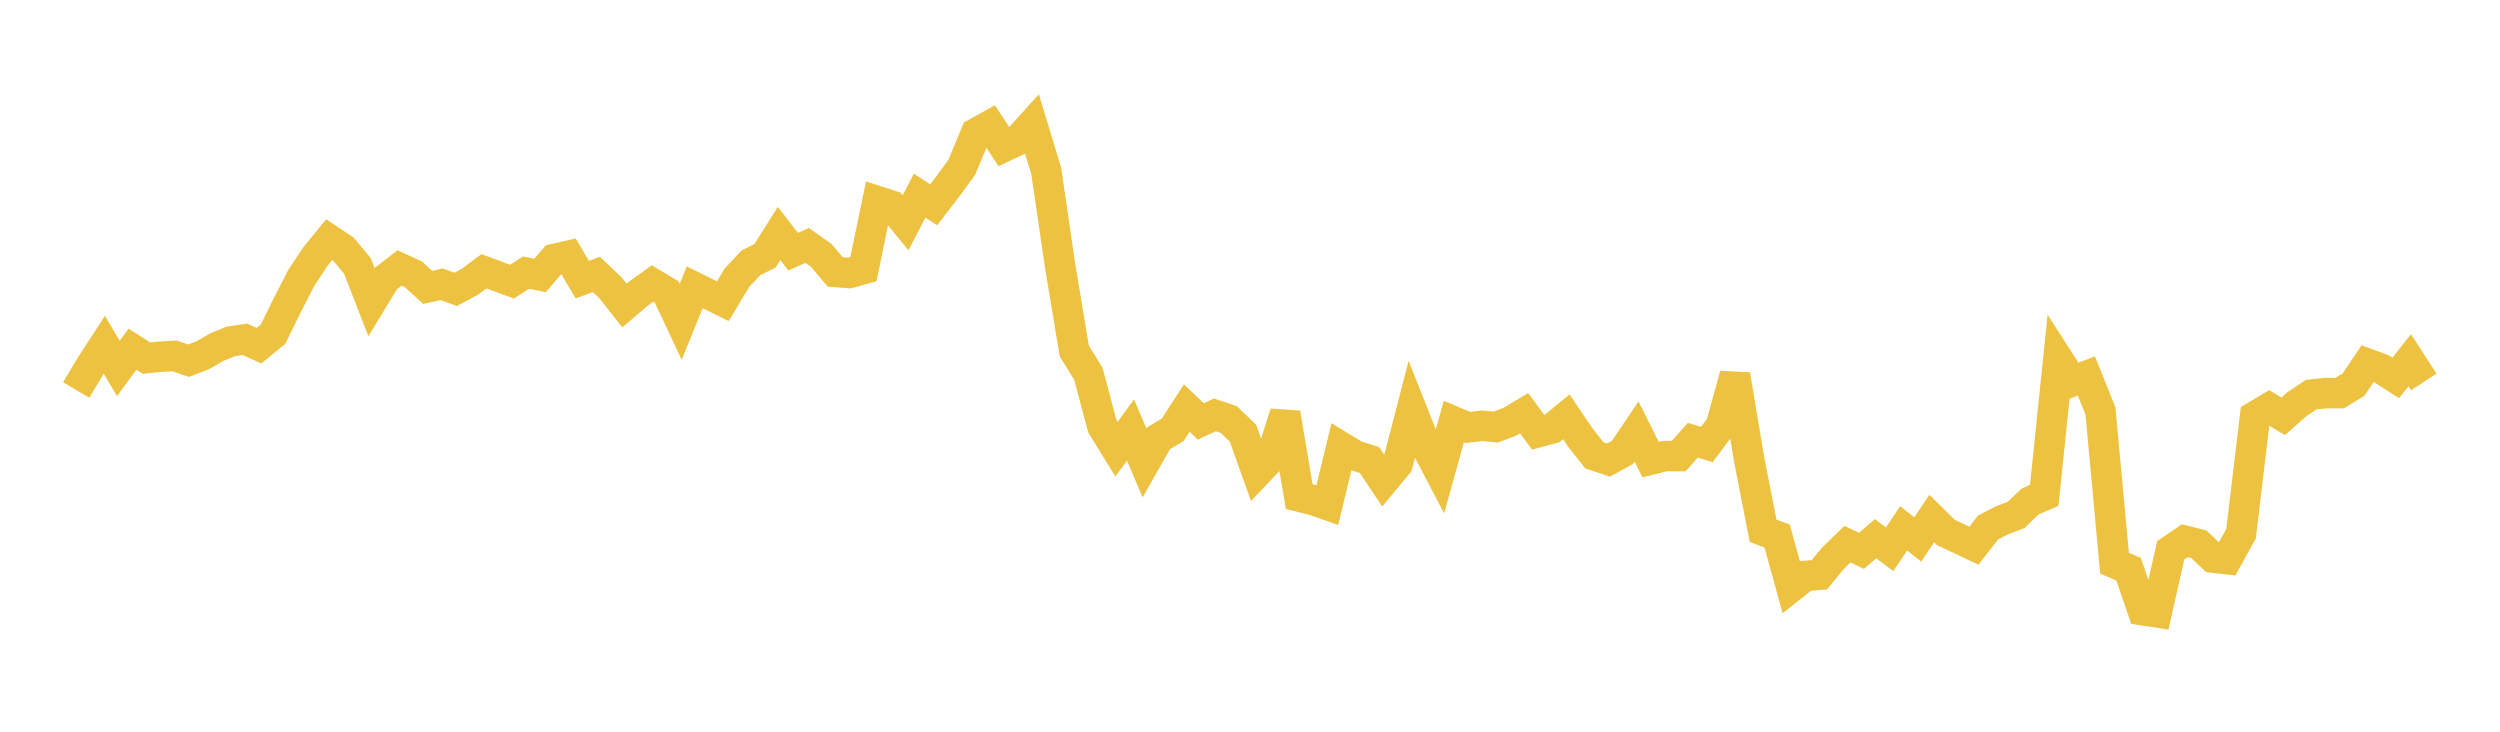 <svg width="164" height="48" xmlns="http://www.w3.org/2000/svg" xmlns:xlink="http://www.w3.org/1999/xlink"><path fill="none" stroke="rgb(237,194,64)" stroke-width="2" d="M5,25.584L5.922,24.037L6.844,22.615L7.766,24.173L8.689,22.904L9.611,23.493L10.533,23.4L11.455,23.348L12.377,23.661L13.299,23.306L14.222,22.774L15.144,22.395L16.066,22.261L16.988,22.678L17.91,21.923L18.832,20.046L19.754,18.249L20.677,16.849L21.599,15.717L22.521,16.337L23.443,17.436L24.365,19.808L25.287,18.295L26.21,17.577L27.132,18.002L28.054,18.849L28.976,18.651L29.898,18.984L30.82,18.487L31.743,17.797L32.665,18.138L33.587,18.477L34.509,17.885L35.431,18.069L36.353,16.993L37.275,16.78L38.198,18.347L39.12,18.001L40.042,18.87L40.964,20.041L41.886,19.256L42.808,18.596L43.731,19.148L44.653,21.111L45.575,18.848L46.497,19.304L47.419,19.761L48.341,18.222L49.263,17.239L50.186,16.781L51.108,15.315L52.03,16.512L52.952,16.1L53.874,16.753L54.796,17.841L55.719,17.911L56.641,17.651L57.563,13.195L58.485,13.493L59.407,14.612L60.329,12.833L61.251,13.436L62.174,12.234L63.096,10.97L64.018,8.741L64.94,8.228L65.862,9.63L66.784,9.191L67.707,8.165L68.629,11.197L69.551,17.482L70.473,23.028L71.395,24.516L72.317,27.969L73.24,29.466L74.162,28.207L75.084,30.375L76.006,28.747L76.928,28.196L77.85,26.767L78.772,27.644L79.695,27.214L80.617,27.524L81.539,28.421L82.461,30.999L83.383,30.027L84.305,27.1L85.228,32.579L86.15,32.808L87.072,33.13L87.994,29.328L88.916,29.888L89.838,30.178L90.76,31.557L91.683,30.446L92.605,26.887L93.527,29.211L94.449,30.976L95.371,27.652L96.293,28.041L97.216,27.932L98.138,28.017L99.06,27.658L99.982,27.107L100.904,28.353L101.826,28.103L102.749,27.342L103.671,28.703L104.593,29.875L105.515,30.182L106.437,29.678L107.359,28.311L108.281,30.151L109.204,29.922L110.126,29.92L111.048,28.88L111.97,29.156L112.892,27.926L113.814,24.587L114.737,30.104L115.659,34.816L116.581,35.167L117.503,38.51L118.425,37.779L119.347,37.706L120.269,36.594L121.192,35.697L122.114,36.137L123.036,35.338L123.958,36.033L124.88,34.658L125.802,35.387L126.725,34.017L127.647,34.93L128.569,35.36L129.491,35.799L130.413,34.607L131.335,34.131L132.257,33.779L133.18,32.896L134.102,32.499L135.024,23.585L135.946,25.017L136.868,24.662L137.79,26.96L138.713,36.945L139.635,37.339L140.557,40.03L141.479,40.172L142.401,36.098L143.323,35.47L144.246,35.704L145.168,36.579L146.09,36.681L147.012,35.012L147.934,27.303L148.856,26.757L149.778,27.31L150.701,26.493L151.623,25.884L152.545,25.79L153.467,25.792L154.389,25.233L155.311,23.859L156.234,24.199L157.156,24.792L158.078,23.634L159,25.055"></path></svg>